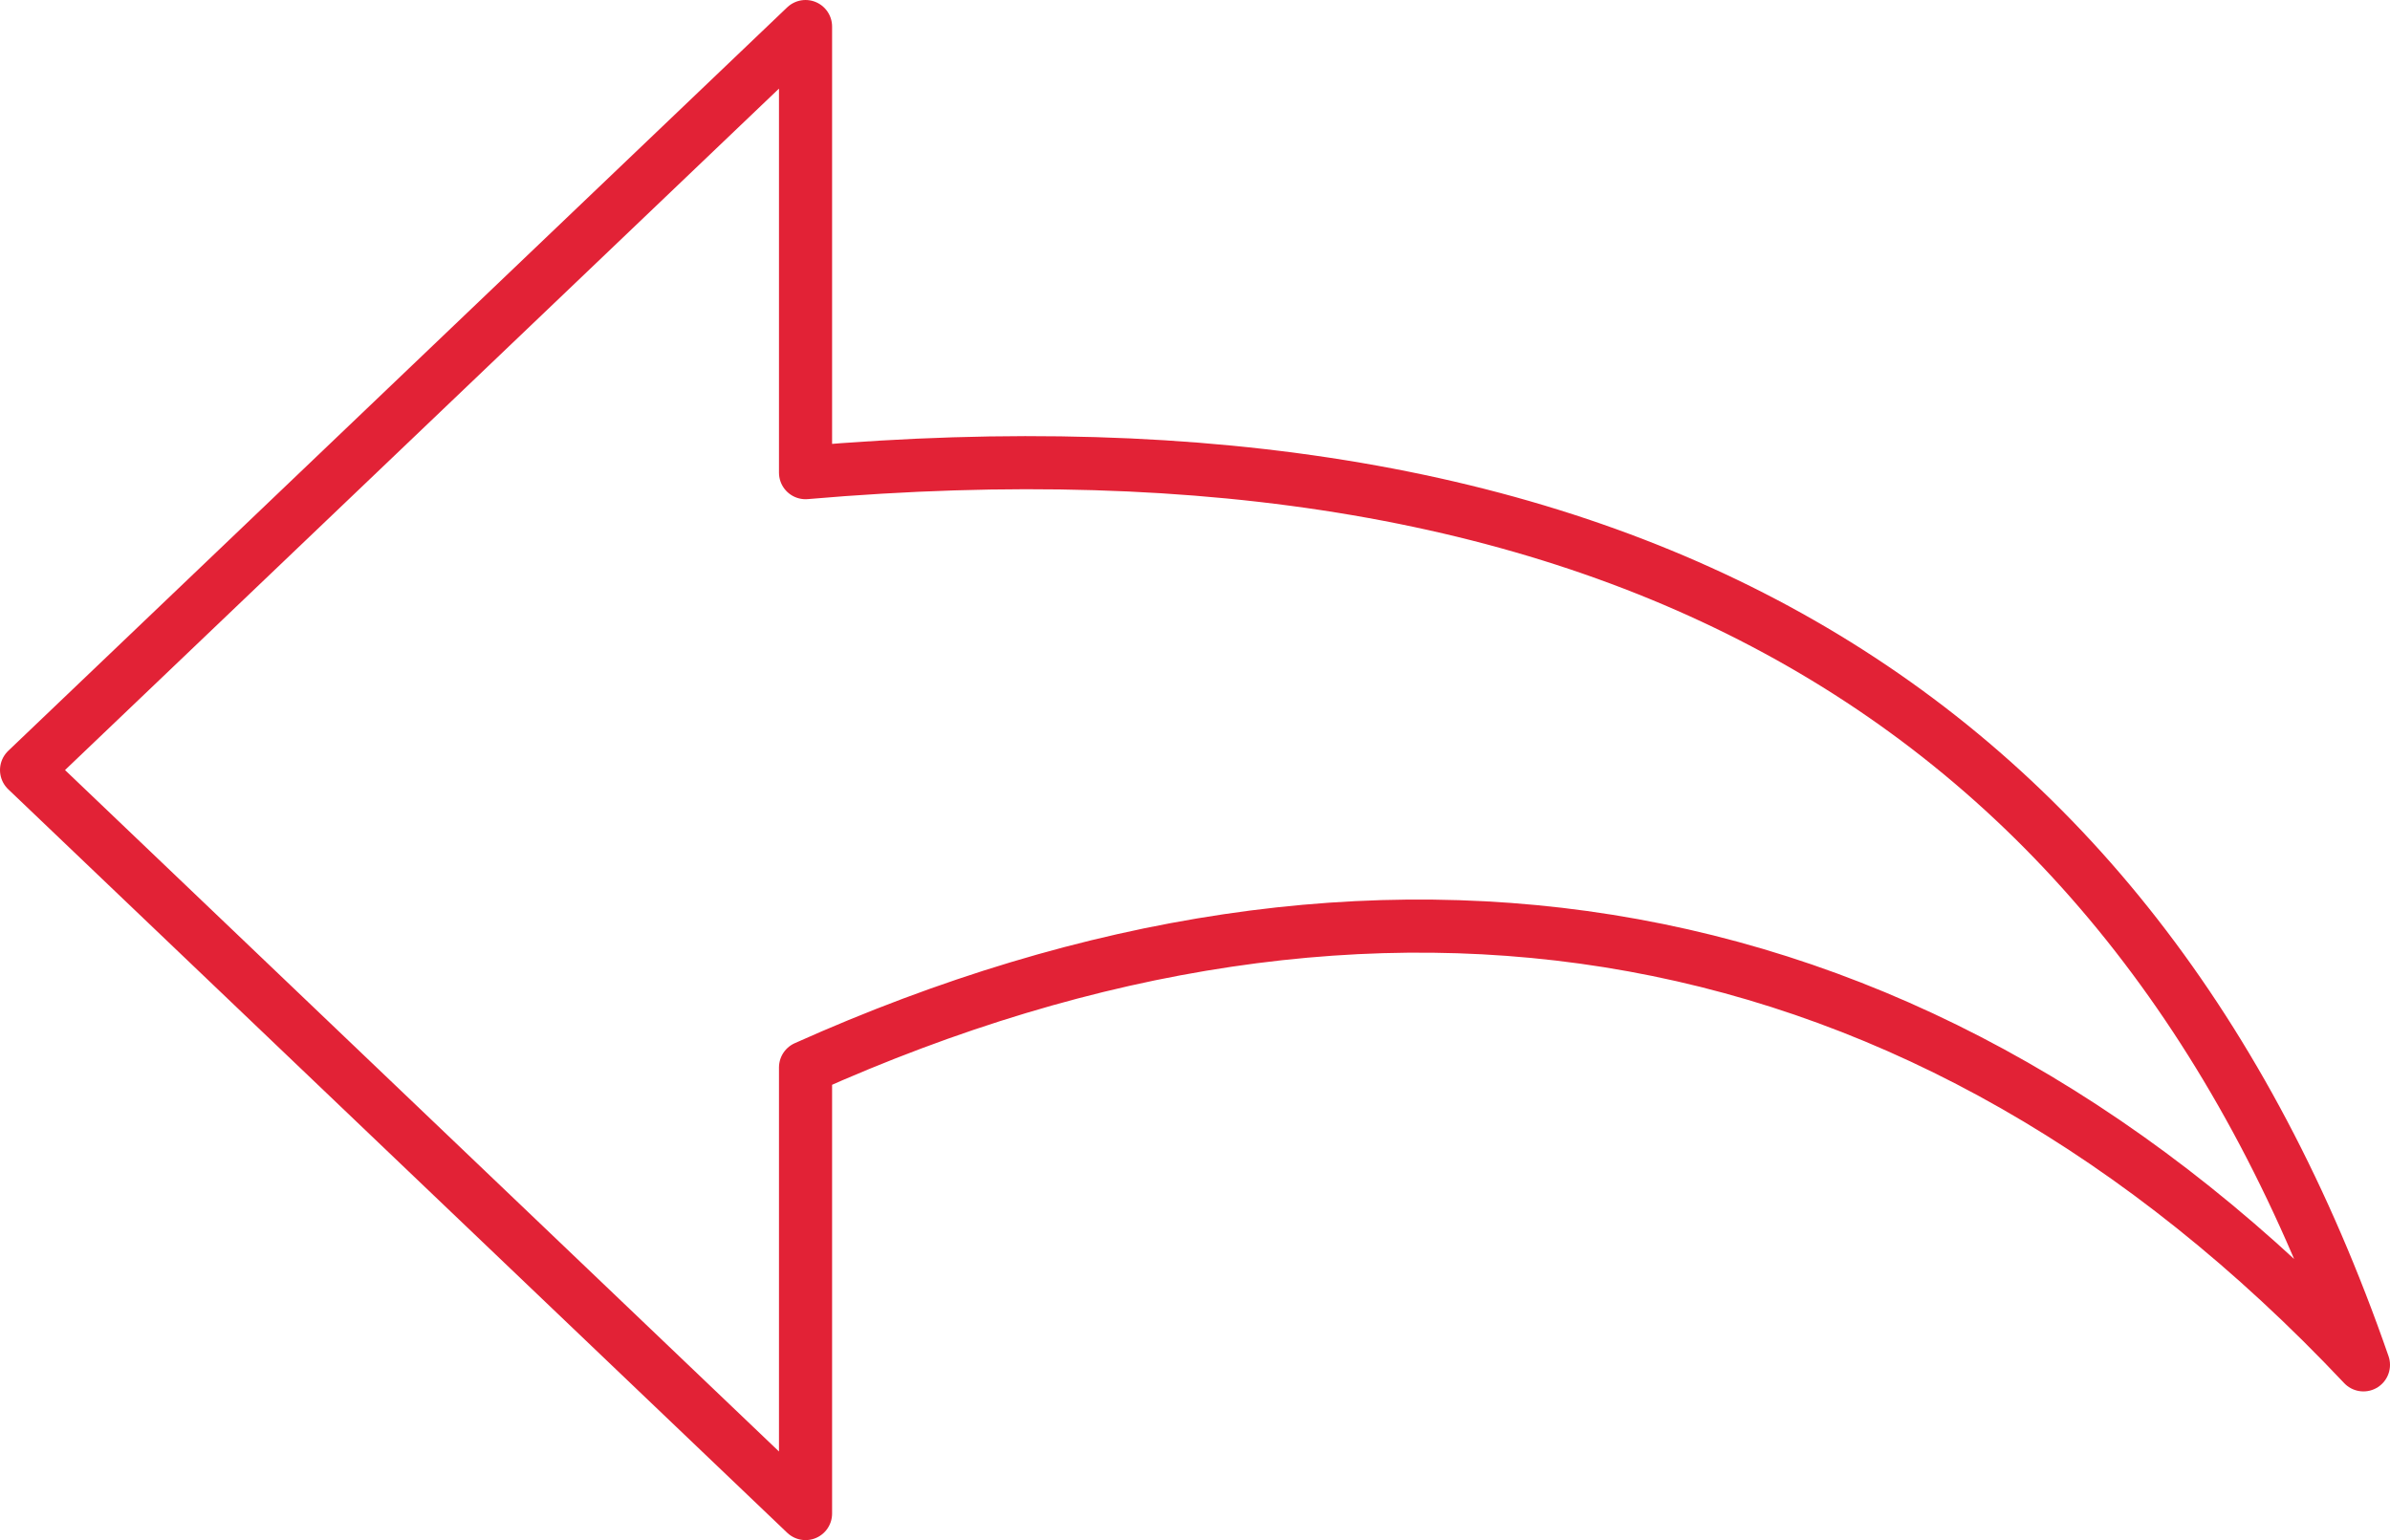 <?xml version="1.0" encoding="UTF-8"?> <svg xmlns="http://www.w3.org/2000/svg" width="45" height="29" viewBox="0 0 45 29" fill="none"><path d="M15.167 8.9C30.379 7.584 40.157 13.184 44.5 25.7C36.213 16.908 25.9 15.29 15.167 20.1V28.5L0.5 14.5L15.167 0.5V8.9Z" stroke="#E22236" stroke-linecap="round" stroke-linejoin="round"></path></svg> 
